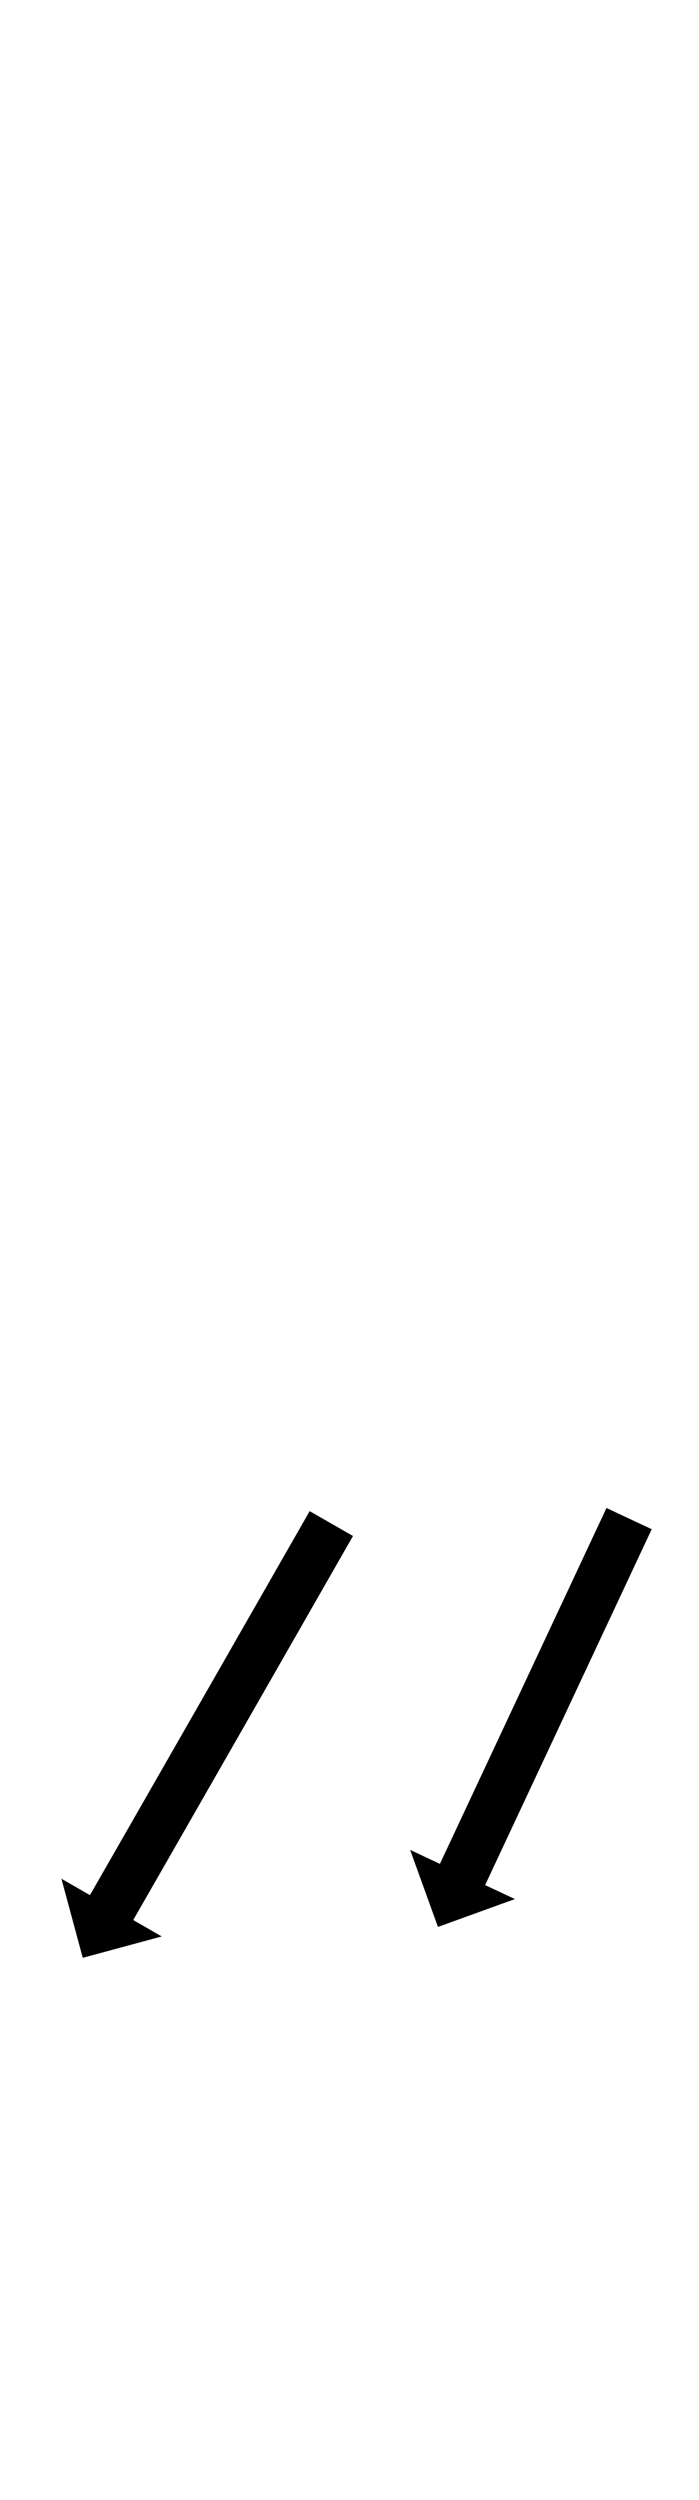 <?xml version="1.0" encoding="UTF-8"?>
<svg xmlns="http://www.w3.org/2000/svg" xmlns:inkscape="http://www.inkscape.org/namespaces/inkscape" xmlns:sodipodi="http://sodipodi.sourceforge.net/DTD/sodipodi-0.dtd" xmlns:svg="http://www.w3.org/2000/svg" version="1.1" viewBox="0 -350 280 1000">
    <sodipodi:namedview pagecolor="#ffffff" bordercolor="#666666" borderopacity="1.0" showgrid="true">
        <inkscape:grid id="grid№1" type="xygrid" dotted="false" enabled="true" visible="true" empspacing="10" />
        <sodipodi:guide id="baseline" position="0.00,350.00" orientation="0.00,1.00" />
    </sodipodi:namedview>
    <g id="glyph">
        <path d="M 261.055 261.716C 261.055 261.716 242.946 253.227 242.946 253.227C 242.696 253.76 242.446 254.293 242.196 254.826C 241.49 256.332 240.784 257.838 240.078 259.344C 238.981 261.684 237.884 264.024 236.787 266.365C 235.365 269.4 233.942 272.435 232.519 275.471C 230.836 279.062 229.152 282.653 227.469 286.245C 225.59 290.253 223.711 294.261 221.832 298.27C 219.823 302.556 217.813 306.843 215.804 311.129C 213.73 315.555 211.655 319.98 209.581 324.406C 207.506 328.831 205.432 333.256 203.358 337.682C 201.348 341.968 199.339 346.255 197.33 350.541C 195.451 354.55 193.572 358.558 191.693 362.567C 190.009 366.158 188.326 369.749 186.643 373.341C 185.22 376.376 183.797 379.411 182.374 382.446C 181.277 384.787 180.18 387.127 179.083 389.467C 178.377 390.973 177.671 392.479 176.965 393.985C 176.716 394.518 176.466 395.051 176.216 395.584C 176.216 395.584 164.287 389.992 164.287 389.992C 164.287 389.992 175.435 420.812 175.435 420.812C 175.435 420.812 206.254 409.664 206.254 409.664C 206.254 409.664 194.325 404.072 194.325 404.072C 194.575 403.539 194.825 403.007 195.075 402.474C 195.781 400.968 196.487 399.462 197.192 397.956C 198.289 395.615 199.386 393.275 200.483 390.935C 201.906 387.9 203.329 384.865 204.752 381.829C 206.435 378.238 208.119 374.647 209.802 371.055C 211.681 367.047 213.56 363.038 215.439 359.03C 217.448 354.744 219.457 350.457 221.467 346.171C 223.541 341.745 225.616 337.32 227.69 332.894C 229.764 328.469 231.839 324.043 233.913 319.618C 235.923 315.331 237.932 311.045 239.941 306.758C 241.82 302.75 243.699 298.742 245.578 294.733C 247.261 291.142 248.945 287.551 250.628 283.959C 252.051 280.924 253.474 277.889 254.897 274.853C 255.994 272.513 257.091 270.173 258.187 267.833C 258.893 266.327 259.599 264.821 260.305 263.315C 260.555 262.782 260.805 262.249 261.055 261.716ZM 141.396 264.427C 141.396 264.427 124.038 254.492 124.038 254.492C 123.709 255.068 123.38 255.643 123.051 256.218C 122.121 257.843 121.19 259.469 120.26 261.094C 118.814 263.619 117.369 266.145 115.923 268.67C 114.048 271.946 112.173 275.221 110.297 278.496C 108.079 282.372 105.86 286.247 103.641 290.123C 101.164 294.448 98.687 298.773 96.21 303.098C 93.561 307.724 90.913 312.349 88.264 316.974C 85.528 321.749 82.793 326.524 80.058 331.299C 77.322 336.074 74.586 340.849 71.851 345.623C 69.2 350.248 66.55 354.873 63.9 359.497C 61.421 363.822 58.942 368.147 56.462 372.471C 54.241 376.346 52.019 380.22 49.797 384.094C 47.918 387.369 46.04 390.644 44.161 393.918C 42.712 396.443 41.263 398.967 39.814 401.491C 38.881 403.116 37.948 404.741 37.015 406.366C 36.684 406.941 36.354 407.516 36.024 408.091C 36.024 408.091 24.6 401.529 24.6 401.529C 24.6 401.529 33.151 433.167 33.151 433.167C 33.151 433.167 64.79 424.616 64.79 424.616C 64.79 424.616 53.366 418.053 53.366 418.053C 53.696 417.478 54.027 416.903 54.358 416.327C 55.291 414.701 56.225 413.076 57.158 411.45C 58.608 408.924 60.058 406.399 61.508 403.872C 63.387 400.597 65.266 397.322 67.145 394.045C 69.368 390.17 71.59 386.295 73.813 382.419C 76.292 378.094 78.772 373.769 81.251 369.443C 83.902 364.818 86.553 360.193 89.204 355.567C 91.94 350.792 94.676 346.016 97.412 341.241C 100.147 336.465 102.883 331.69 105.618 326.914C 108.268 322.289 110.917 317.663 113.566 313.037C 116.043 308.712 118.52 304.386 120.997 300.061C 123.216 296.185 125.435 292.309 127.654 288.433C 129.529 285.158 131.405 281.882 133.28 278.606C 134.726 276.081 136.172 273.555 137.617 271.029C 138.548 269.404 139.478 267.778 140.409 266.153C 140.738 265.578 141.067 265.002 141.396 264.427Z" />
    </g>
</svg>
